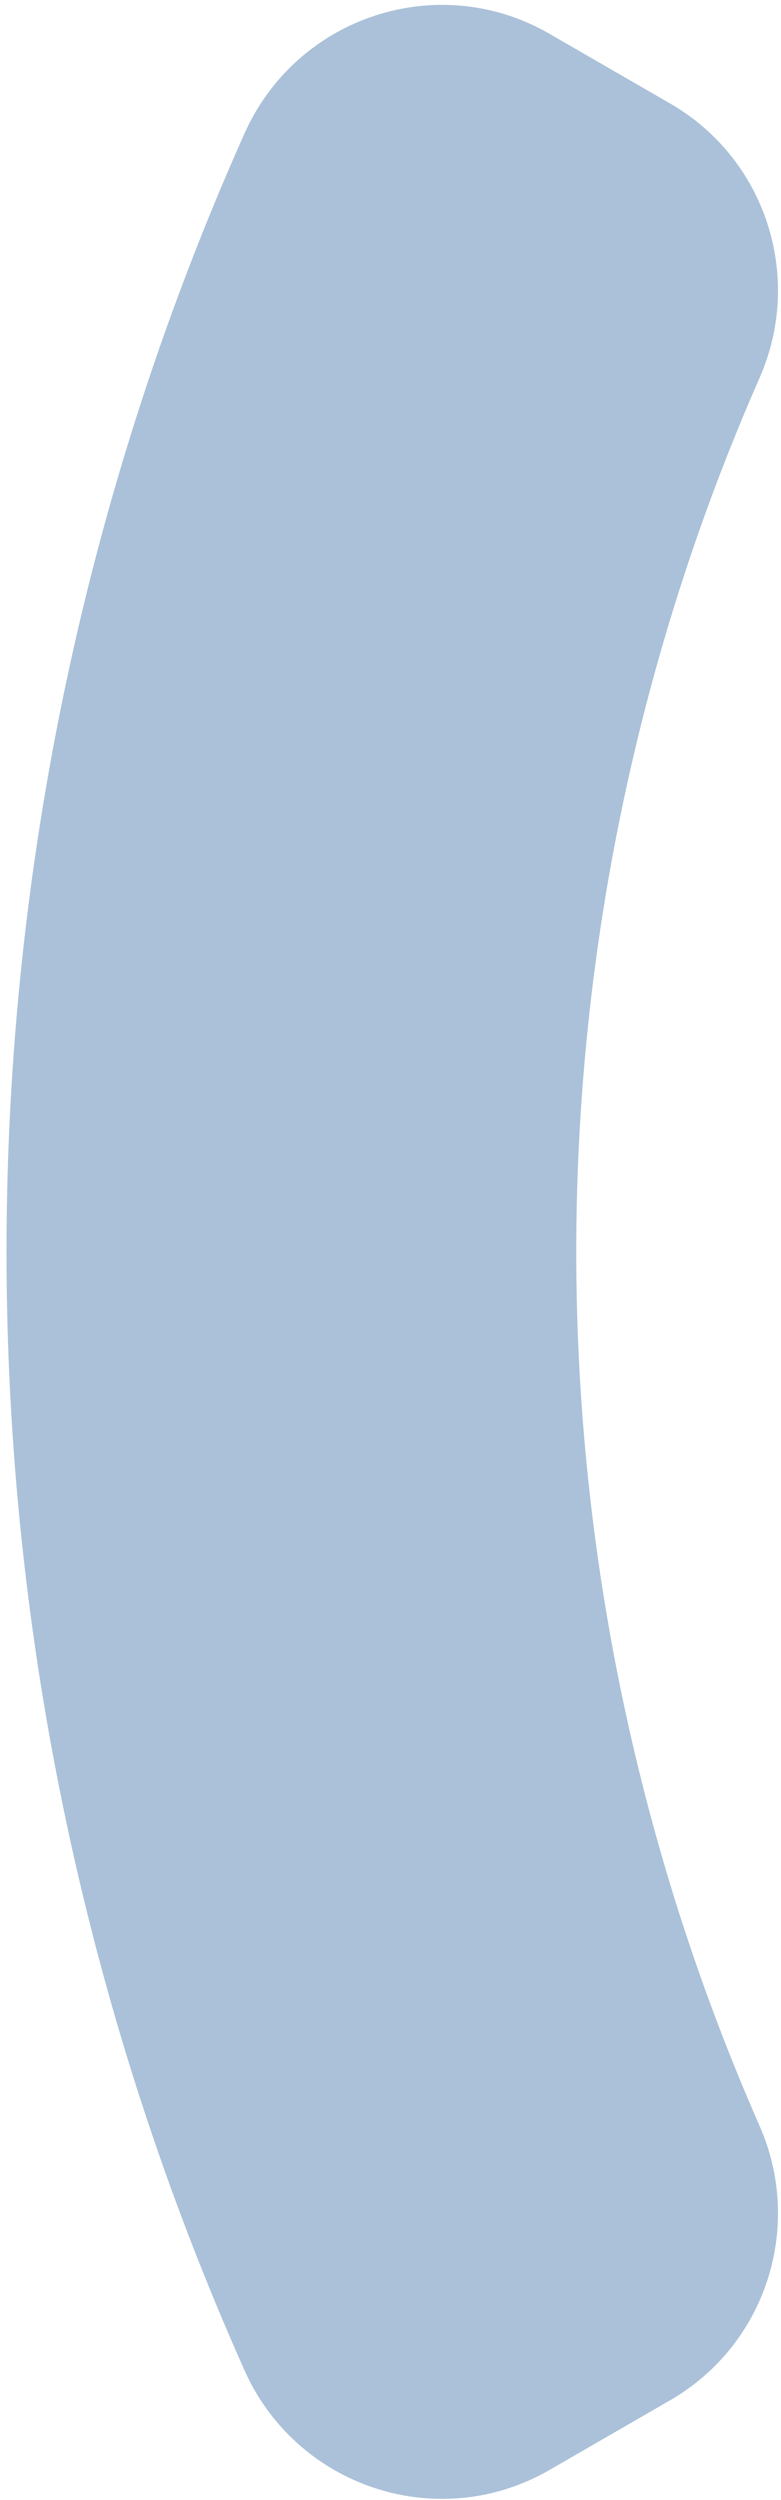 <?xml version="1.0" encoding="UTF-8"?><svg xmlns="http://www.w3.org/2000/svg" xmlns:xlink="http://www.w3.org/1999/xlink" xmlns:avocode="https://avocode.com/" id="SVGDoc" width="91px" height="291px" version="1.1" viewBox="0 0 91 291" aria-hidden="true" style="fill:url(#CerosGradient_id6b9514ff8);"><defs><linearGradient class="cerosgradient" data-cerosgradient="true" id="CerosGradient_id6b9514ff8" gradientUnits="userSpaceOnUse" x1="50%" y1="100%" x2="50%" y2="0%"><stop offset="0%" stop-color="#ABC1D9"/><stop offset="100%" stop-color="#ABC1D9"/></linearGradient><linearGradient/></defs><g><g><path d="M78.105,12.061v0l-14.077,-8.127c-12.938,-7.47 -29.444,-2.039 -35.54,11.601c-18.211,40.745 -27.73,85.174 -27.73,130.194c0,45.019 9.519,89.447 27.73,130.193c6.096,13.64 22.602,19.071 35.54,11.6l14.077,-8.126c11.118,-6.42 15.57,-20.174 10.4,-31.926c-14.032,-31.896 -21.361,-66.59 -21.361,-101.741c0,-35.152 7.329,-69.846 21.361,-101.743c5.17,-11.751 0.719,-25.506 -10.4,-31.925z" fill="#3fa9f5" fill-opacity="1" style="fill:url(#CerosGradient_id6b9514ff8);"/></g></g></svg>